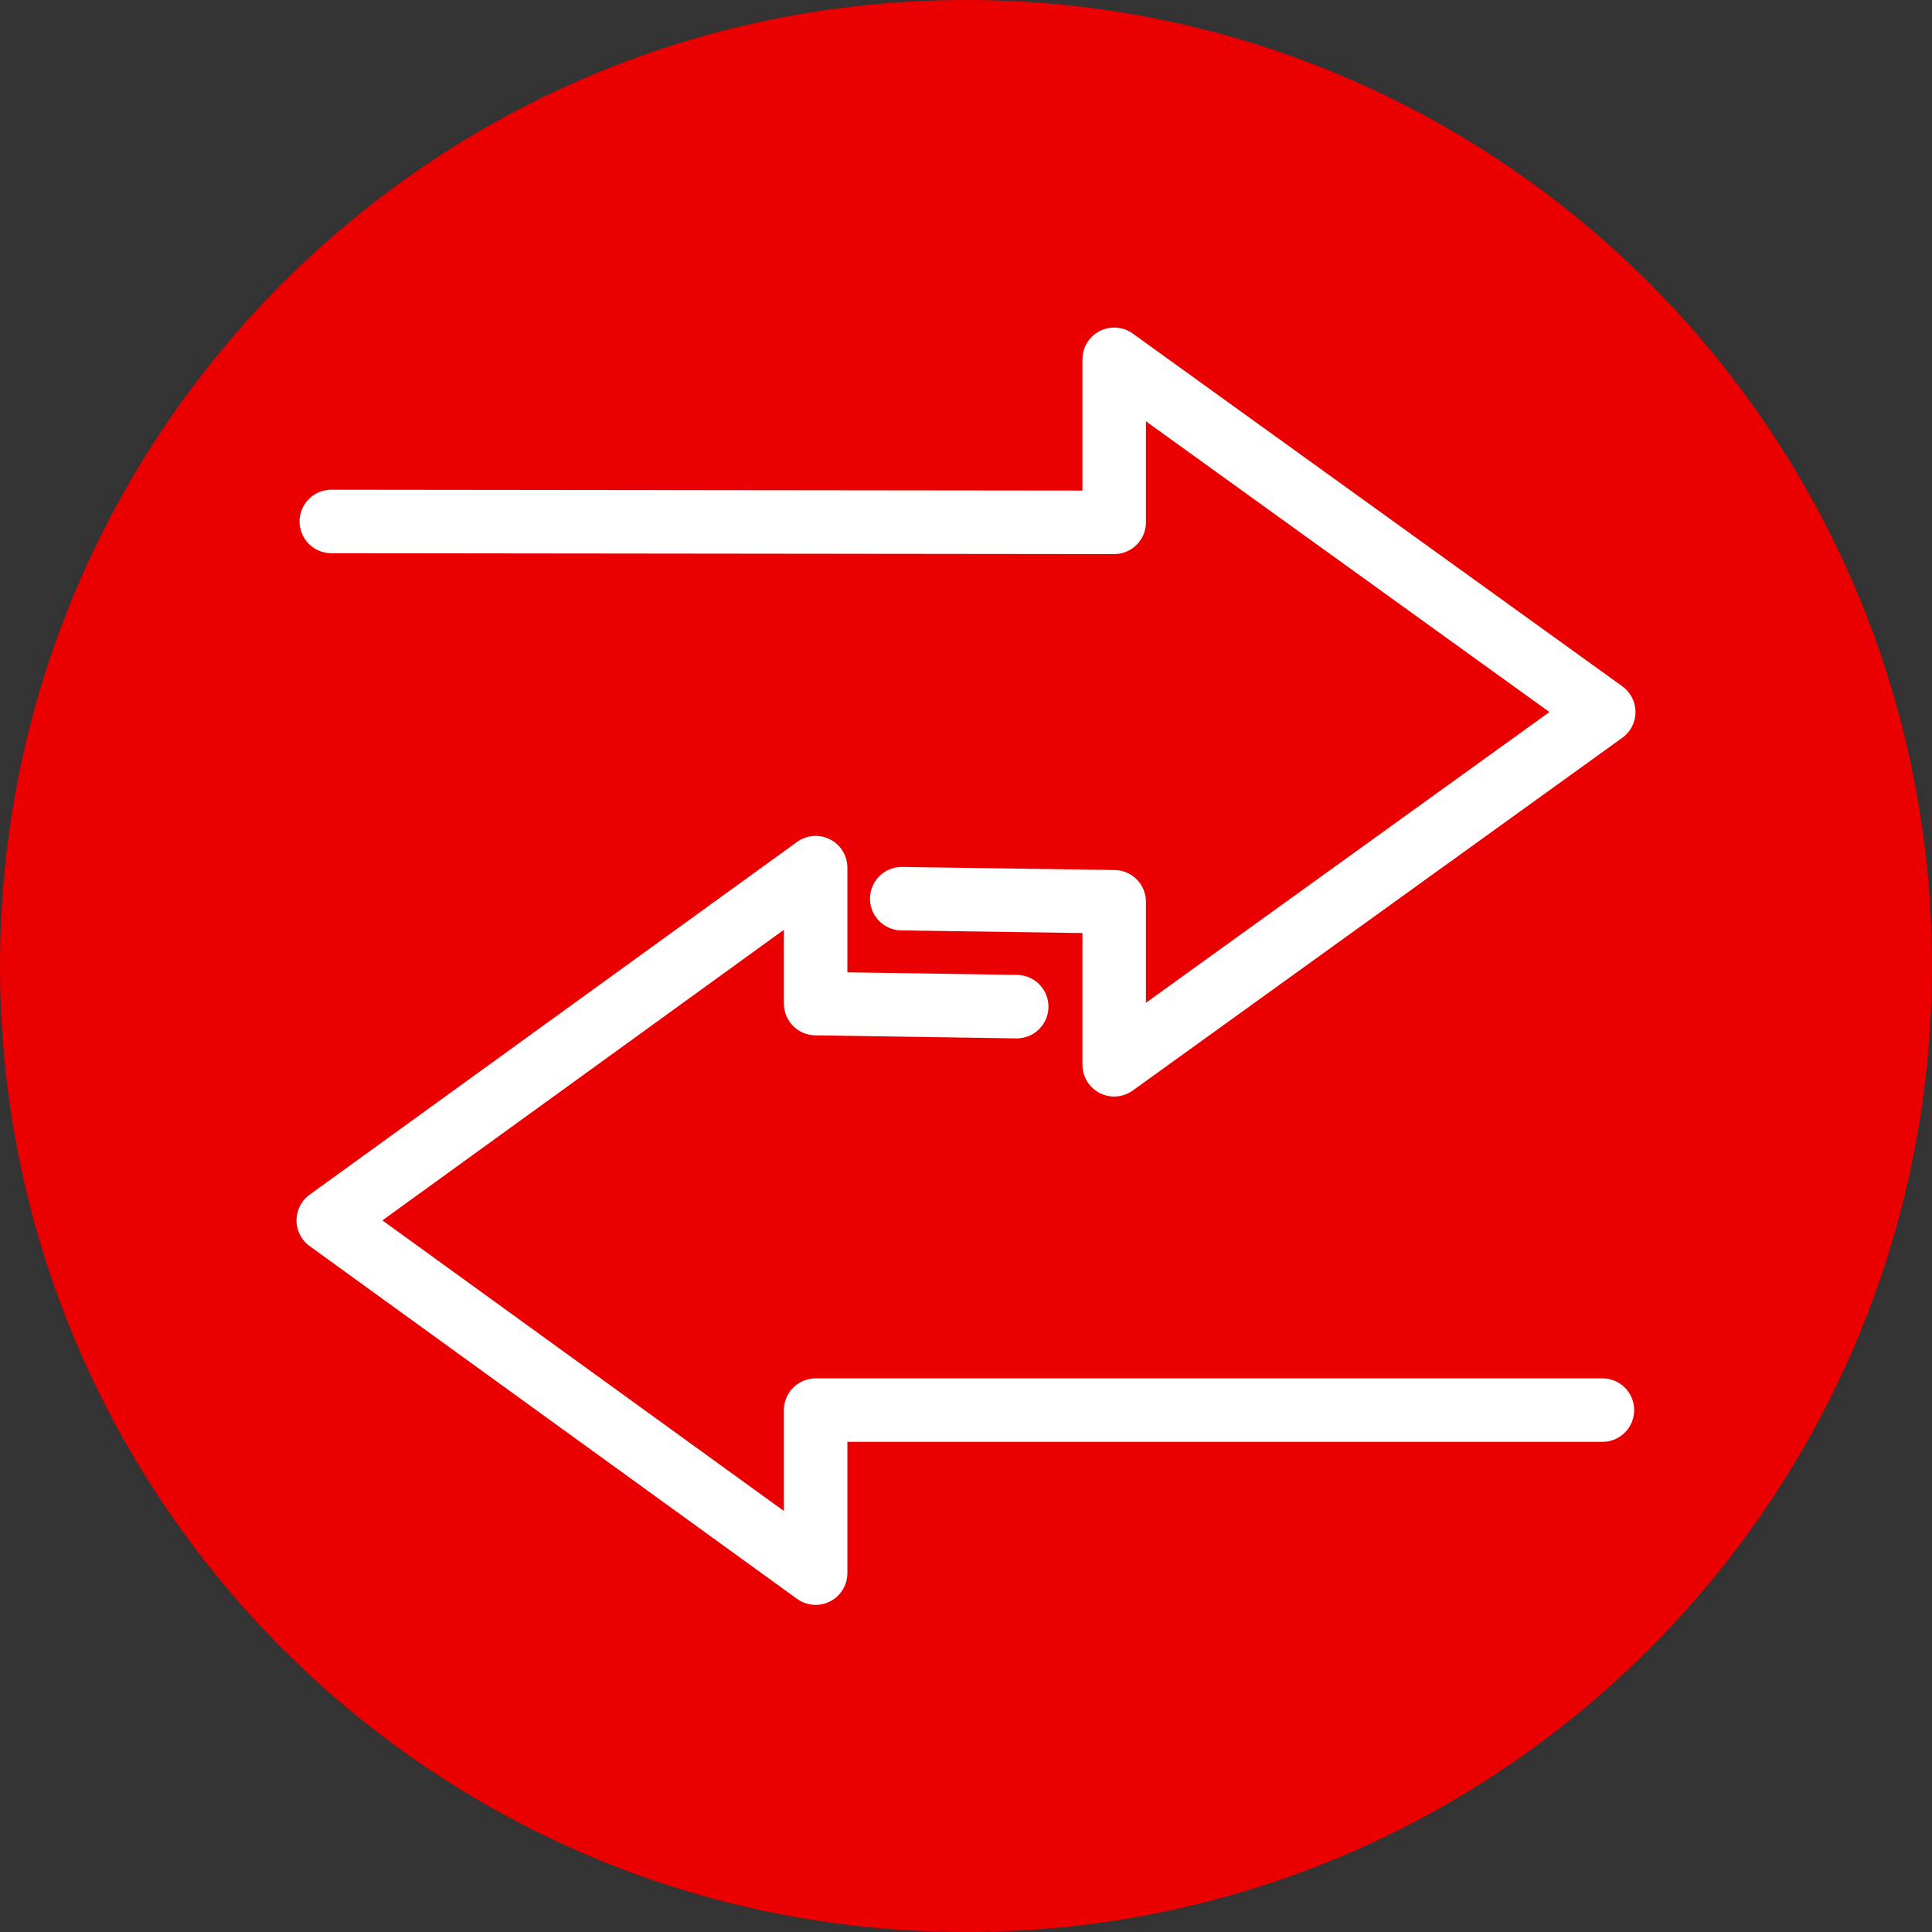 <?xml version="1.0" encoding="utf-8"?>
<!-- Generator: Adobe Illustrator 26.3.1, SVG Export Plug-In . SVG Version: 6.00 Build 0)  -->
<svg version="1.1" id="Layer_1" xmlns="http://www.w3.org/2000/svg" xmlns:xlink="http://www.w3.org/1999/xlink" x="0px" y="0px"
	 viewBox="0 0 442 442" style="enable-background:new 0 0 442 442;" xml:space="preserve">
<rect x="0" y="0" width="442" height="442" fill="#333333" stroke="none"/>
<style type="text/css">
	.st0{fill-rule:evenodd;clip-rule:evenodd;fill:#EA0000;}
	.st1{fill:none;stroke:#FFFFFF;stroke-width:14.524;stroke-linecap:round;stroke-linejoin:round;stroke-miterlimit:10;}
</style>
<path class="st0" d="M0,221C0,98.9,98.9,0,221,0s221,98.9,221,221c0,122.1-98.9,221-221,221S0,343.1,0,221z"/>
<path class="st1" d="M366.6,322.6h-180v37.3L75.1,279.2l111.5-80.7v31.1l46,0.7"/>
<path class="st1" d="M-6863.2,6.3"/>
<path class="st1" d="M206.3,205.6l48.6,0.7v37.3l112-80.7l-112-80.7v37.3l-179.1-0.2"/>
<path class="st1" d="M-6863.2,6.3"/>
<path class="st1" d="M-6863.2,6.3"/>
</svg>
